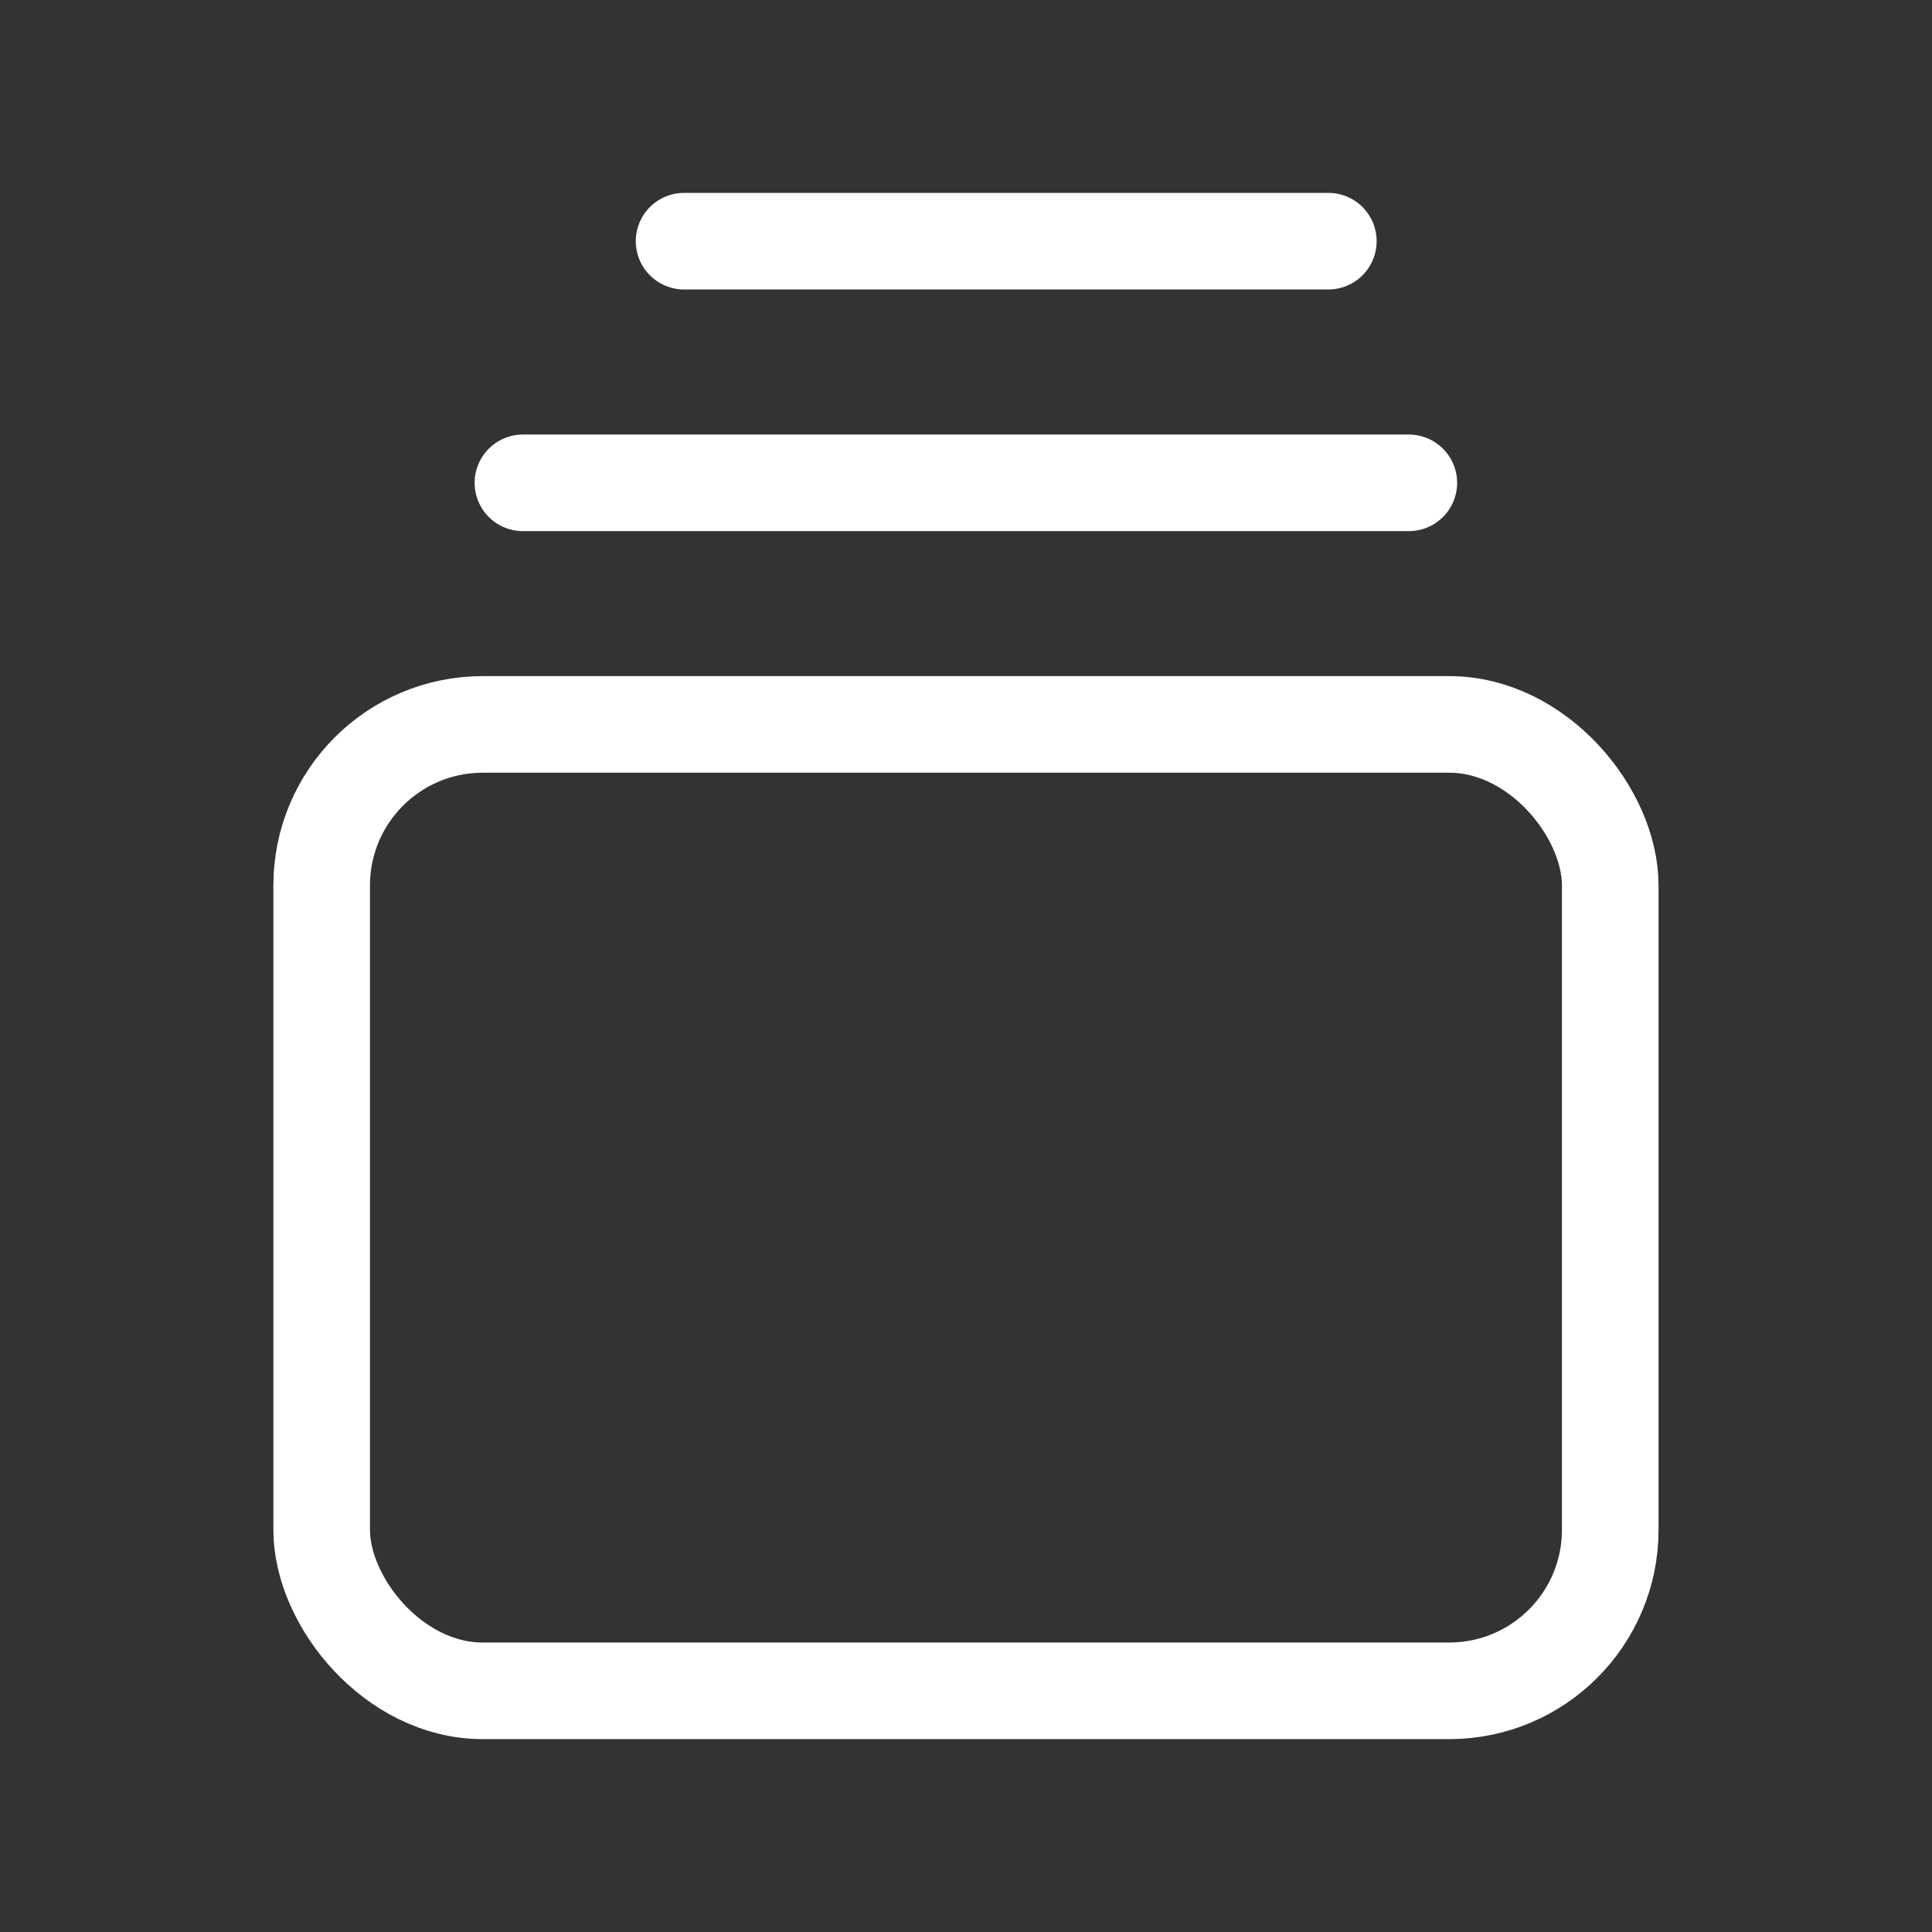 <svg width="24" height="24" viewBox="0 0 24 24" fill="none" xmlns="http://www.w3.org/2000/svg">
<rect x="0" y="0" width="24" height="24" fill="#333333" stroke="none"/>
<rect x="3.996" y="8.999" width="16.007" height="12.005" rx="2" stroke="white" stroke-width="1.2" stroke-linecap="round" stroke-linejoin="round"/>
<path d="M6.496 5.998H17.501" stroke="white" stroke-width="1.2" stroke-linecap="round" stroke-linejoin="round"/>
<path d="M8.498 2.996H16.501" stroke="white" stroke-width="1.2" stroke-linecap="round" stroke-linejoin="round"/>
</svg>
